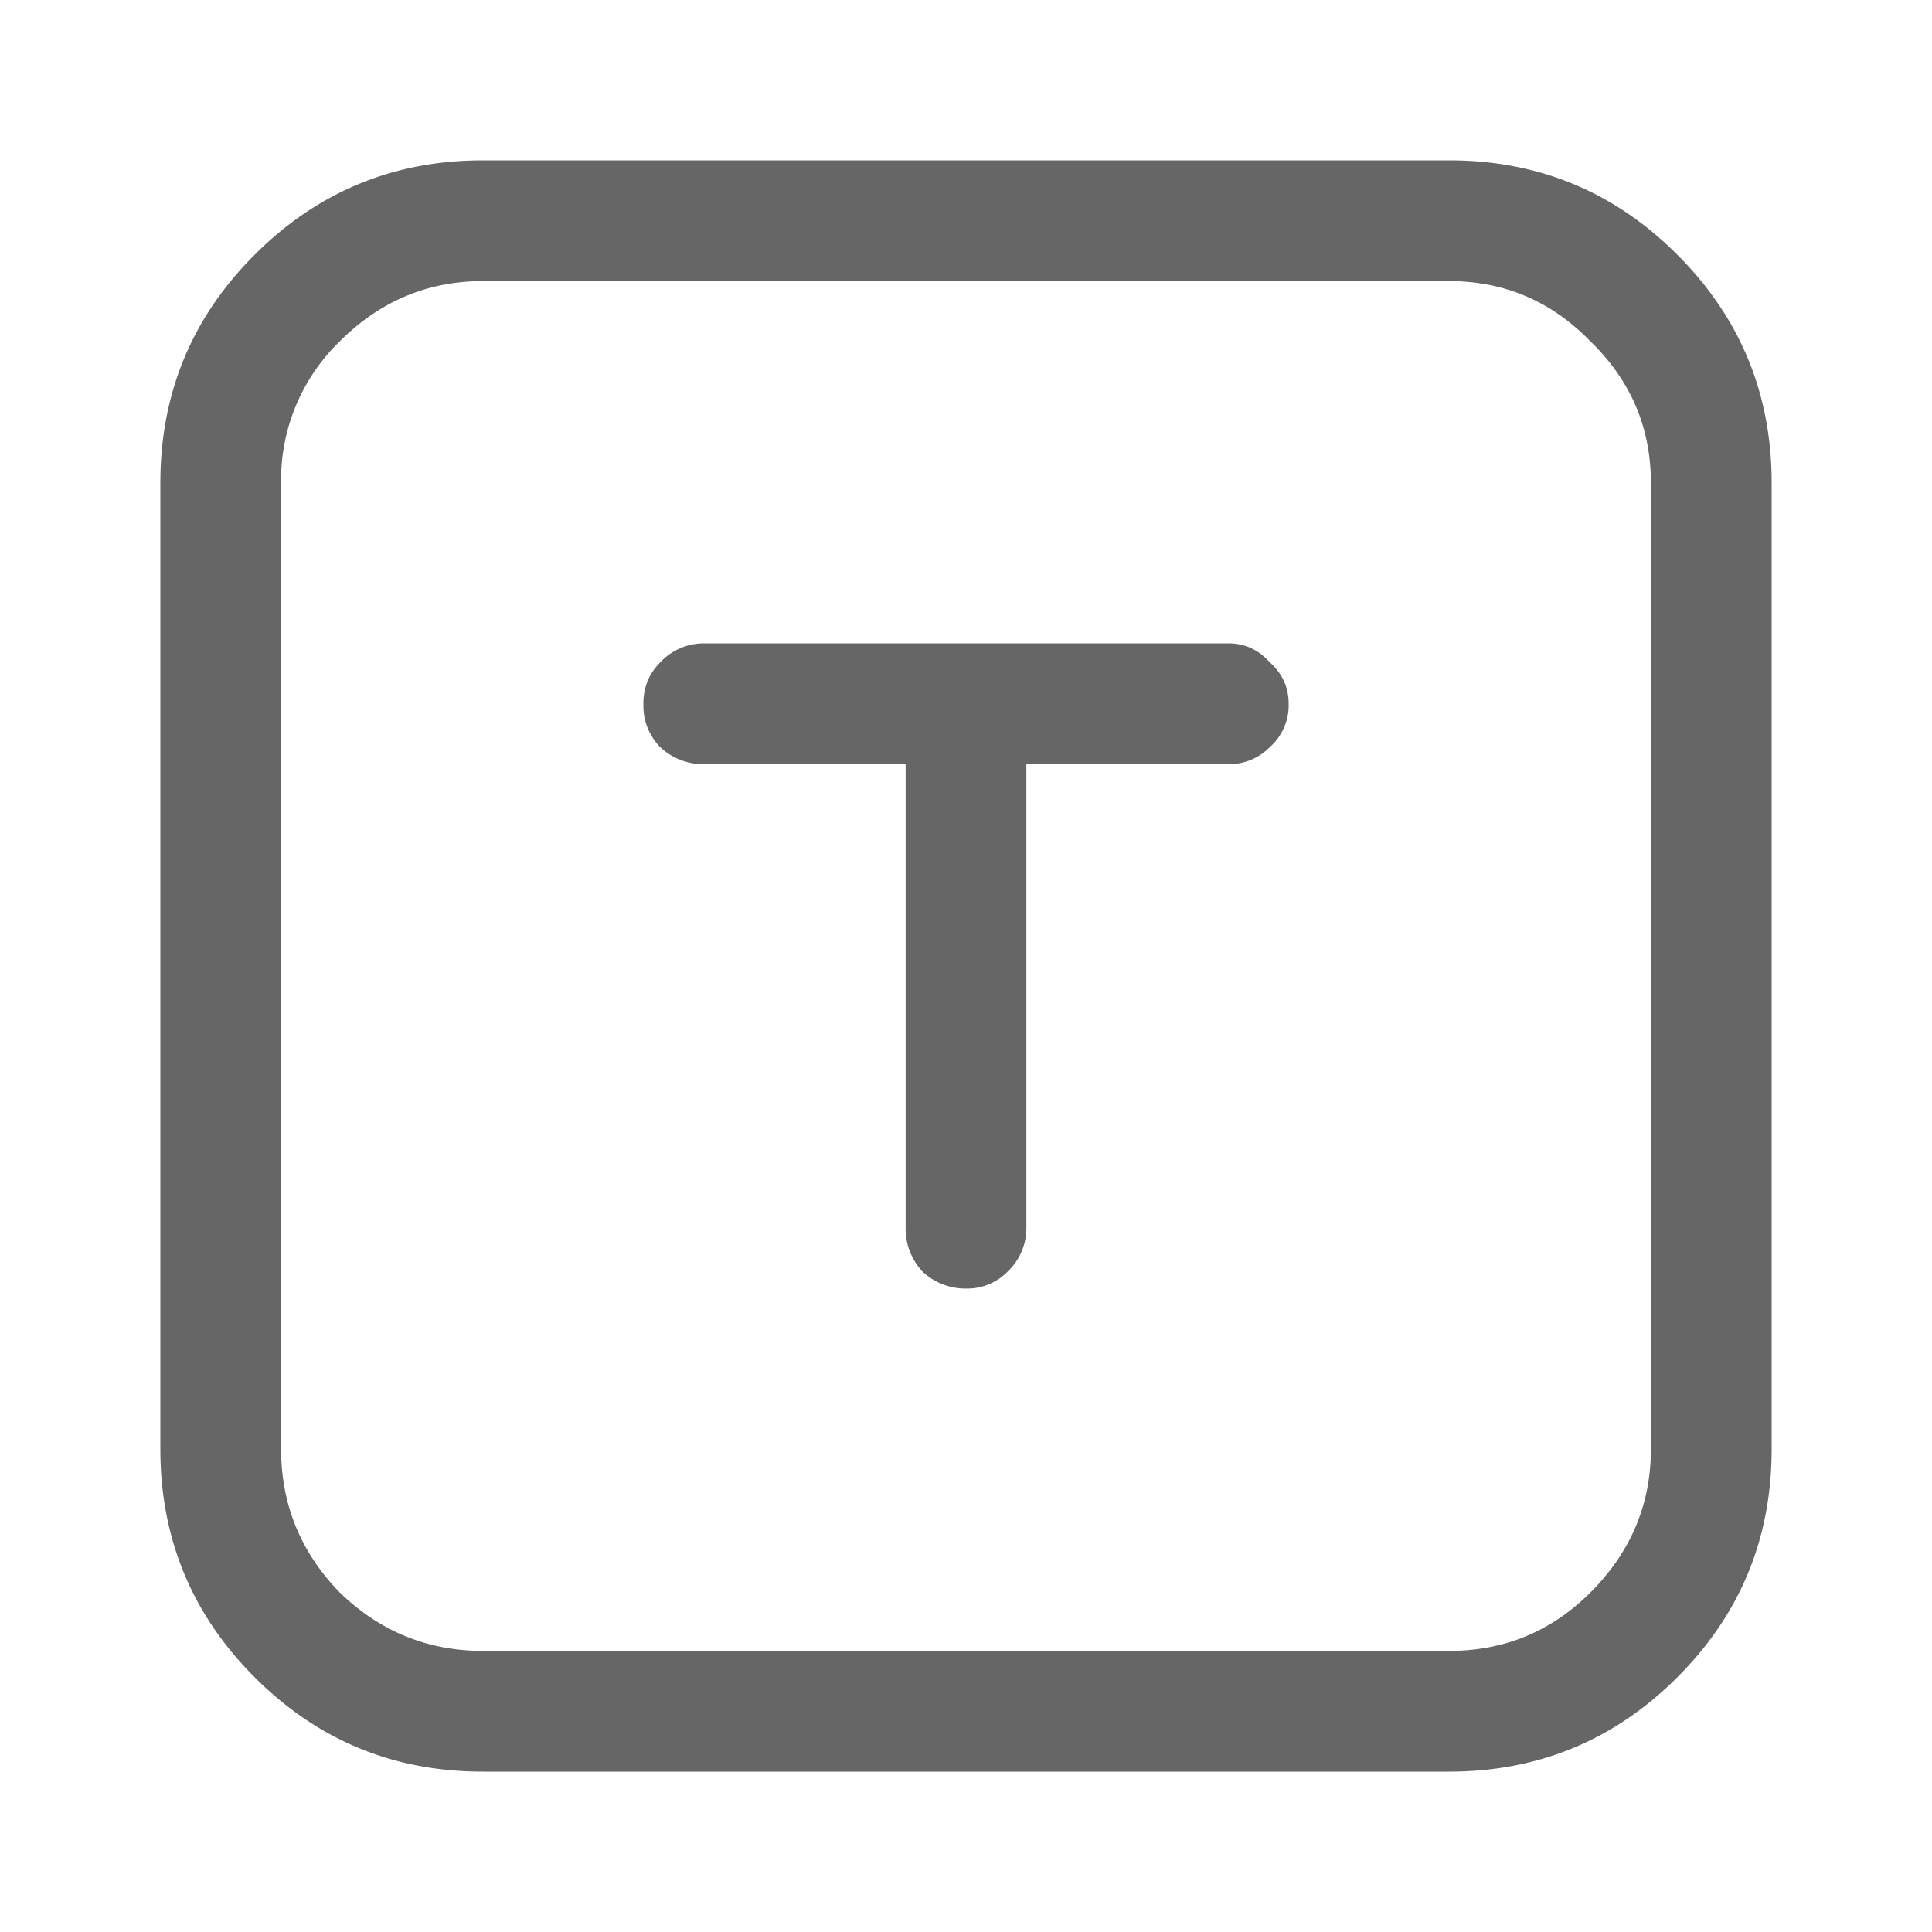 <svg xmlns:xlink="http://www.w3.org/1999/xlink" width="24" height="24" fill="none" viewBox="0 0 24 24" xmlns="http://www.w3.org/2000/svg" class="DesktopNav-icon-0-2-277"><path d="M6 3.492c-.688 0-1.281.25-1.781.75A2.394 2.394 0 0 0 3.492 6v12c0 .688.242 1.281.727 1.781.5.485 1.093.727 1.781.727h12c.688 0 1.273-.242 1.758-.727.5-.5.75-1.093.75-1.781V6c0-.688-.25-1.273-.75-1.758-.485-.5-1.07-.75-1.758-.75H6zM1.992 6c0-1.11.39-2.055 1.172-2.836C3.945 2.383 4.891 1.992 6 1.992h12c1.11 0 2.055.39 2.836 1.172.781.781 1.172 1.727 1.172 2.836v12c0 1.11-.39 2.055-1.172 2.836-.781.781-1.727 1.172-2.836 1.172H6c-1.11 0-2.055-.39-2.836-1.172-.781-.781-1.172-1.727-1.172-2.836V6zm6 2.742c0-.203.07-.375.211-.515a.741.741 0 0 1 .54-.235h6.515c.203 0 .375.078.515.235.157.14.235.312.235.515a.693.693 0 0 1-.235.54.701.701 0 0 1-.515.21H12.75v5.766a.741.741 0 0 1-.234.539.701.701 0 0 1-.516.21.782.782 0 0 1-.54-.21.782.782 0 0 1-.21-.54V9.493H8.742a.782.782 0 0 1-.539-.21.73.73 0 0 1-.21-.54z" fill="#666666"></path></svg>